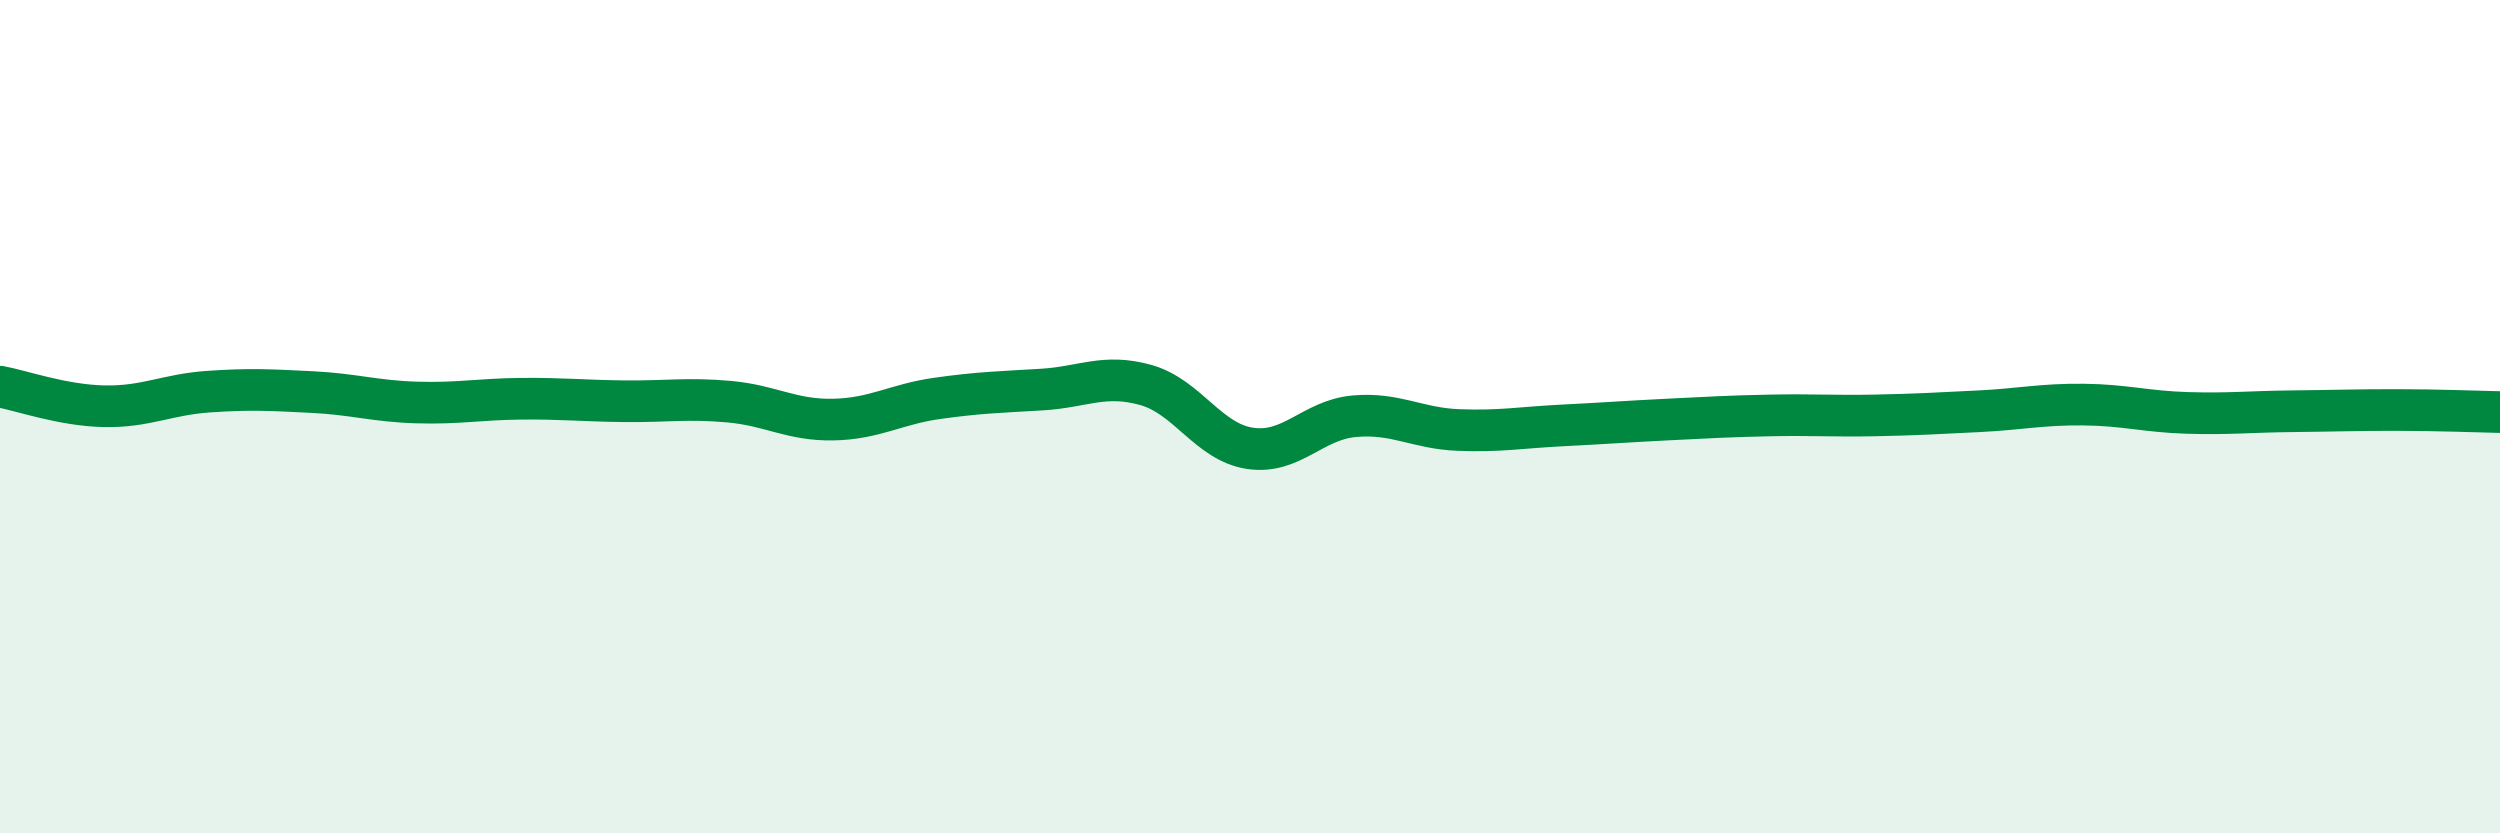 
    <svg width="60" height="20" viewBox="0 0 60 20" xmlns="http://www.w3.org/2000/svg">
      <path
        d="M 0,9.28 C 0.5,9.37 1.5,9.73 2.5,9.75 C 3.5,9.77 4,9.47 5,9.4 C 6,9.33 6.5,9.36 7.5,9.41 C 8.5,9.46 9,9.63 10,9.66 C 11,9.69 11.5,9.58 12.5,9.57 C 13.5,9.56 14,9.62 15,9.63 C 16,9.64 16.5,9.55 17.5,9.64 C 18.5,9.73 19,10.09 20,10.07 C 21,10.05 21.5,9.7 22.5,9.56 C 23.5,9.42 24,9.41 25,9.35 C 26,9.29 26.5,8.96 27.5,9.24 C 28.5,9.52 29,10.61 30,10.76 C 31,10.91 31.5,10.08 32.5,9.99 C 33.5,9.9 34,10.28 35,10.32 C 36,10.36 36.5,10.26 37.5,10.21 C 38.5,10.16 39,10.12 40,10.07 C 41,10.02 41.5,9.99 42.5,9.97 C 43.5,9.95 44,9.99 45,9.97 C 46,9.95 46.5,9.92 47.5,9.87 C 48.5,9.82 49,9.7 50,9.71 C 51,9.72 51.5,9.88 52.5,9.91 C 53.5,9.94 54,9.88 55,9.87 C 56,9.86 56.5,9.84 57.5,9.84 C 58.5,9.84 59.5,9.88 60,9.89L60 20L0 20Z"
        fill="#008740"
        opacity="0.1"
        stroke-linecap="round"
        stroke-linejoin="round"
      />
      <path
        d="M 0,9.28 C 0.5,9.37 1.5,9.73 2.5,9.75 C 3.5,9.77 4,9.47 5,9.4 C 6,9.33 6.5,9.36 7.5,9.41 C 8.5,9.46 9,9.63 10,9.66 C 11,9.69 11.5,9.58 12.5,9.57 C 13.5,9.56 14,9.62 15,9.63 C 16,9.64 16.5,9.55 17.5,9.64 C 18.5,9.73 19,10.09 20,10.07 C 21,10.05 21.5,9.7 22.5,9.56 C 23.5,9.42 24,9.41 25,9.35 C 26,9.29 26.5,8.96 27.5,9.24 C 28.5,9.52 29,10.61 30,10.76 C 31,10.91 31.5,10.08 32.5,9.99 C 33.5,9.9 34,10.28 35,10.32 C 36,10.36 36.5,10.26 37.5,10.21 C 38.5,10.16 39,10.12 40,10.07 C 41,10.02 41.5,9.99 42.5,9.97 C 43.5,9.95 44,9.99 45,9.97 C 46,9.95 46.5,9.92 47.5,9.87 C 48.5,9.82 49,9.7 50,9.71 C 51,9.72 51.5,9.88 52.5,9.91 C 53.5,9.94 54,9.88 55,9.87 C 56,9.86 56.5,9.84 57.5,9.84 C 58.5,9.84 59.5,9.88 60,9.89"
        stroke="#008740"
        stroke-width="1"
        fill="none"
        stroke-linecap="round"
        stroke-linejoin="round"
      />
    </svg>
  